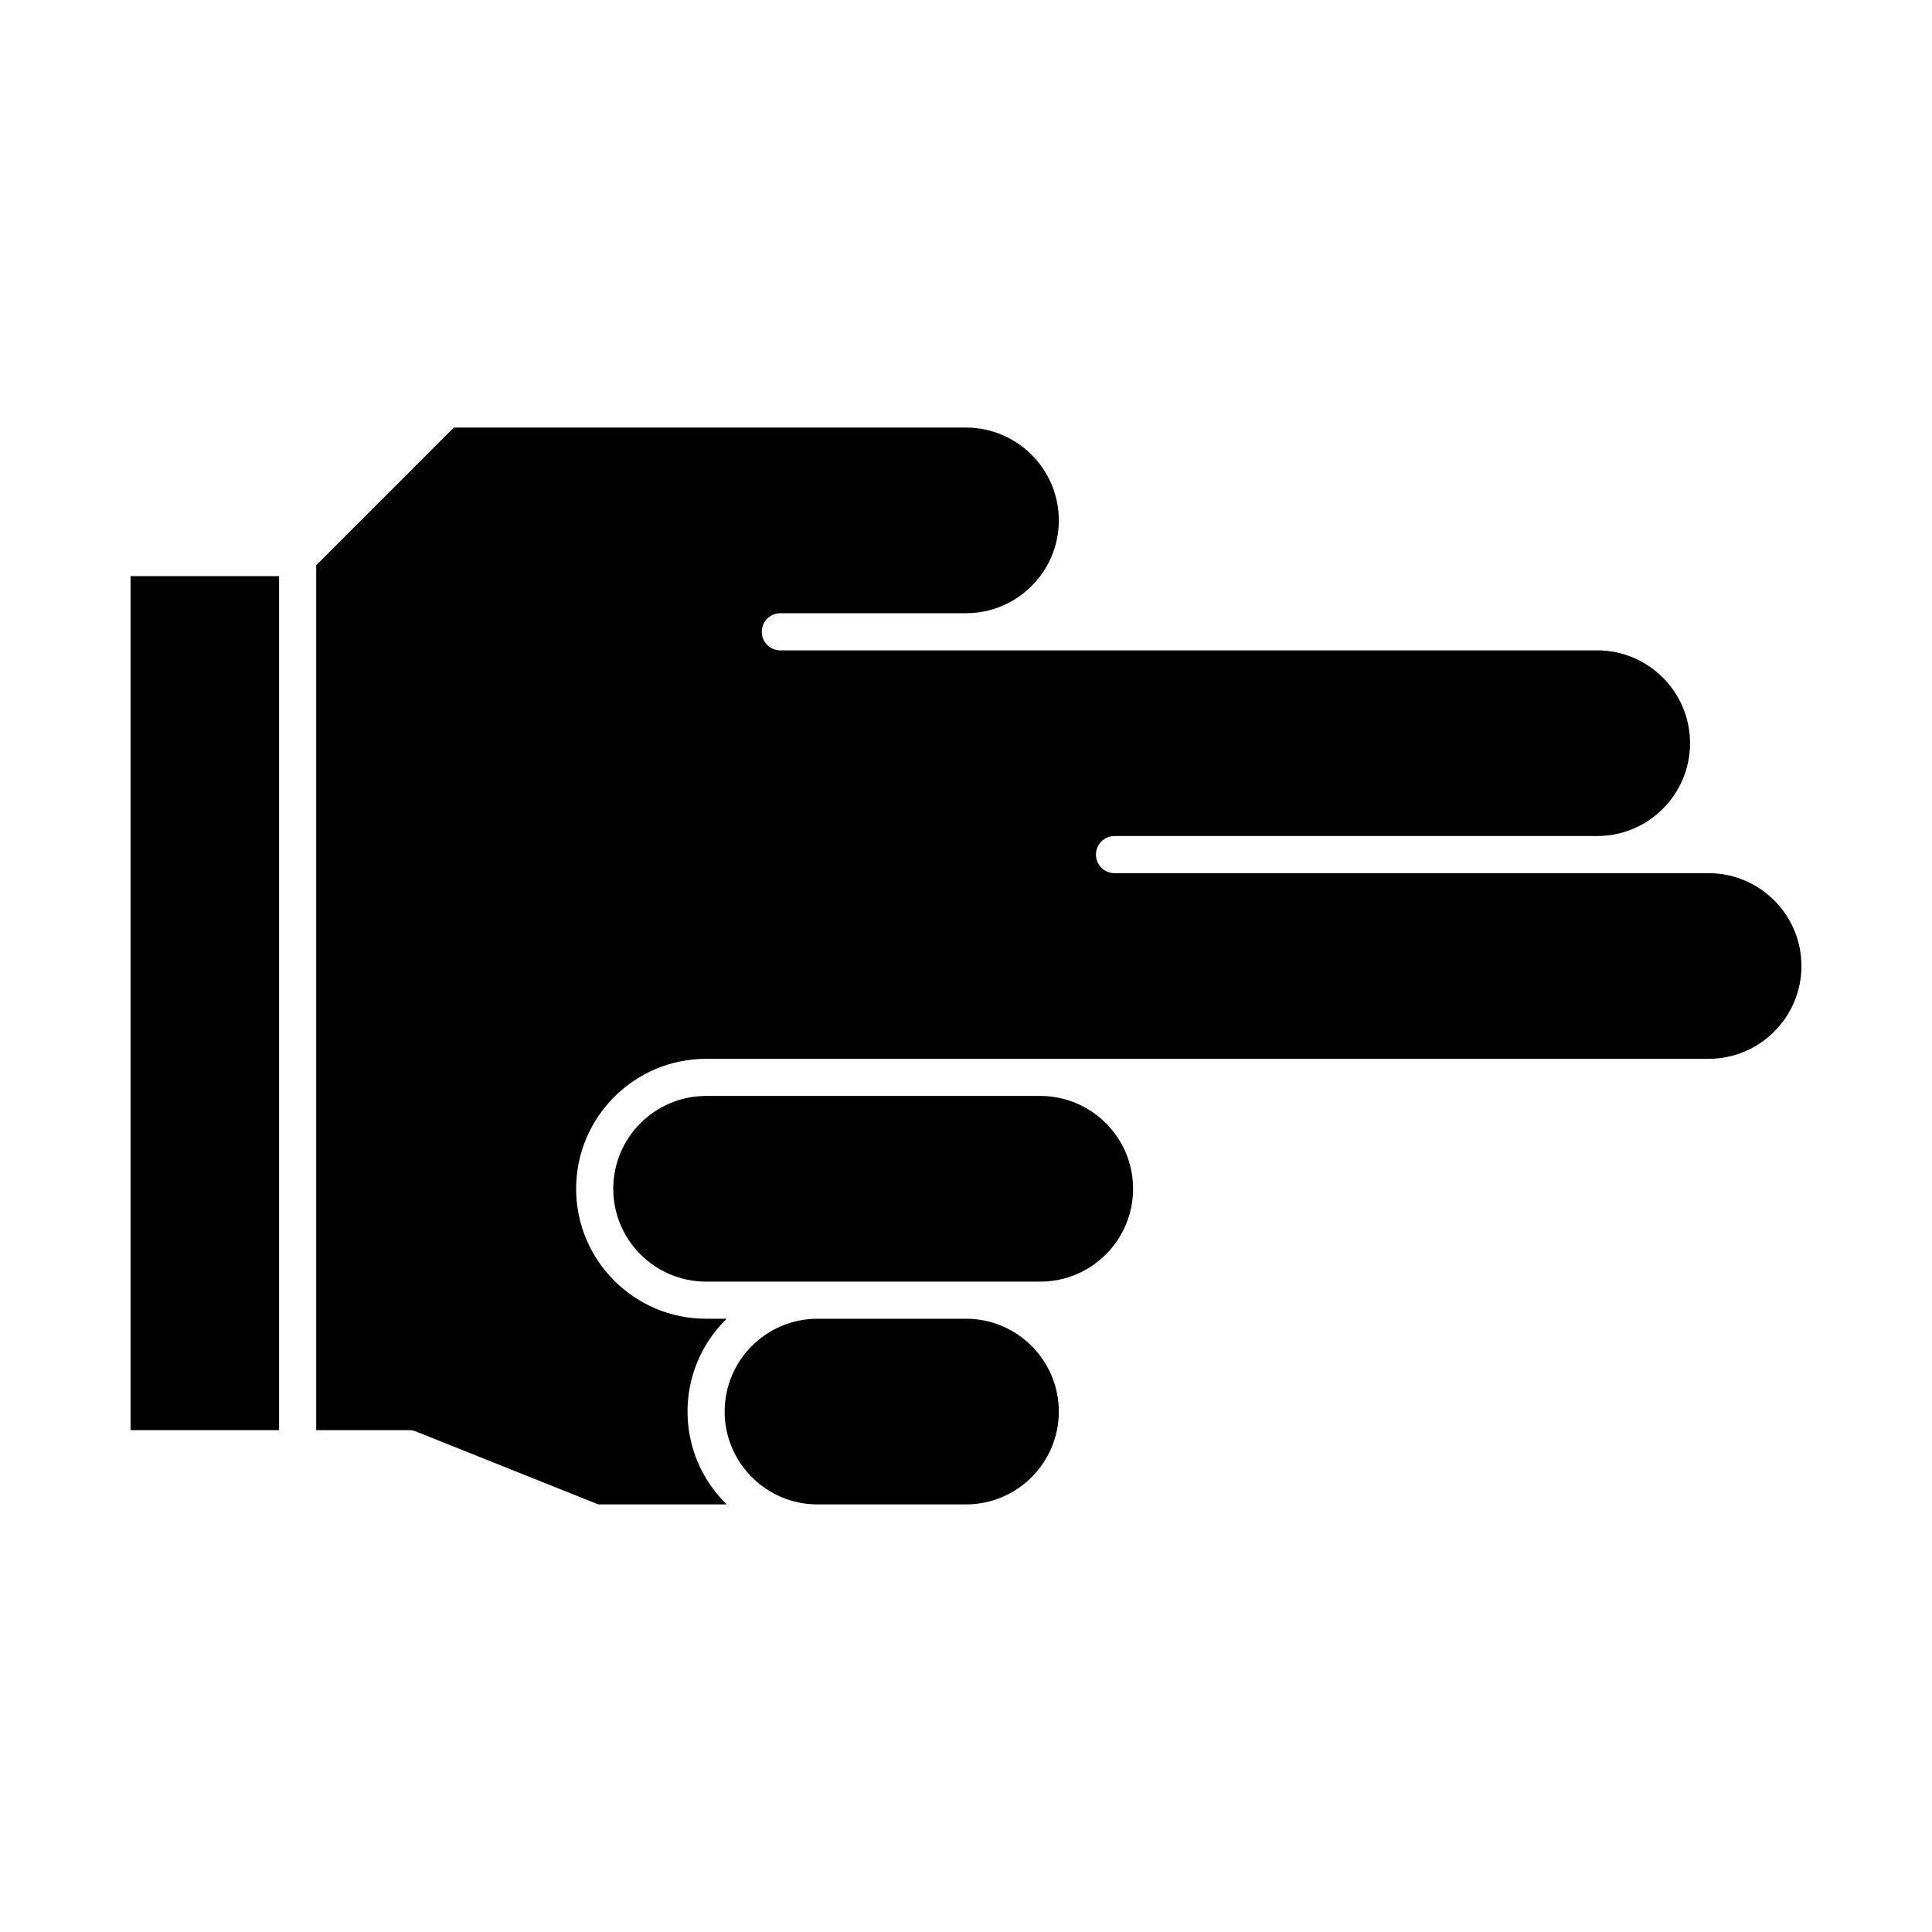 <?xml version="1.0" encoding="UTF-8"?>
<!-- Uploaded to: SVG Repo, www.svgrepo.com, Generator: SVG Repo Mixer Tools -->
<svg fill="#000000" width="800px" height="800px" version="1.1" viewBox="144 144 512 512" xmlns="http://www.w3.org/2000/svg">
 <g>
  <path d="m400 493.48h-39.359c-13.566 0-24.602 11.035-24.602 24.602 0 13.566 11.035 24.602 24.602 24.602h39.359c13.566 0 24.602-11.035 24.602-24.602-0.004-13.566-11.039-24.602-24.602-24.602z"/>
  <path d="m419.68 434.44h-88.559c-13.566 0-24.602 11.035-24.602 24.602 0 13.566 11.035 24.602 24.602 24.602h88.559c13.566 0 24.602-11.035 24.602-24.602-0.004-13.566-11.039-24.602-24.602-24.602z"/>
  <path d="m178.6 296.68h39.359v226.32h-39.359z"/>
  <path d="m596.8 375.4h-157.44c-2.719 0-4.922-2.203-4.922-4.922s2.203-4.922 4.922-4.922h127.92c13.566 0 24.602-11.035 24.602-24.602s-11.035-24.602-24.602-24.602h-216.48c-2.719 0-4.922-2.203-4.922-4.922s2.203-4.922 4.922-4.922h49.199c13.566 0 24.602-11.035 24.602-24.602s-11.035-24.602-24.602-24.602h-135.72l-36.48 36.492v229.2h24.602c0.625 0 1.246 0.121 1.828 0.352l48.32 19.328h34.023c-13.82-13.523-13.836-35.66 0-49.199h-5.453c-18.992 0-34.441-15.449-34.441-34.441 0-18.992 15.449-34.441 34.441-34.441h265.68c13.566 0 24.602-11.035 24.602-24.602 0-13.562-11.035-24.598-24.598-24.598z"/>
 </g>
</svg>